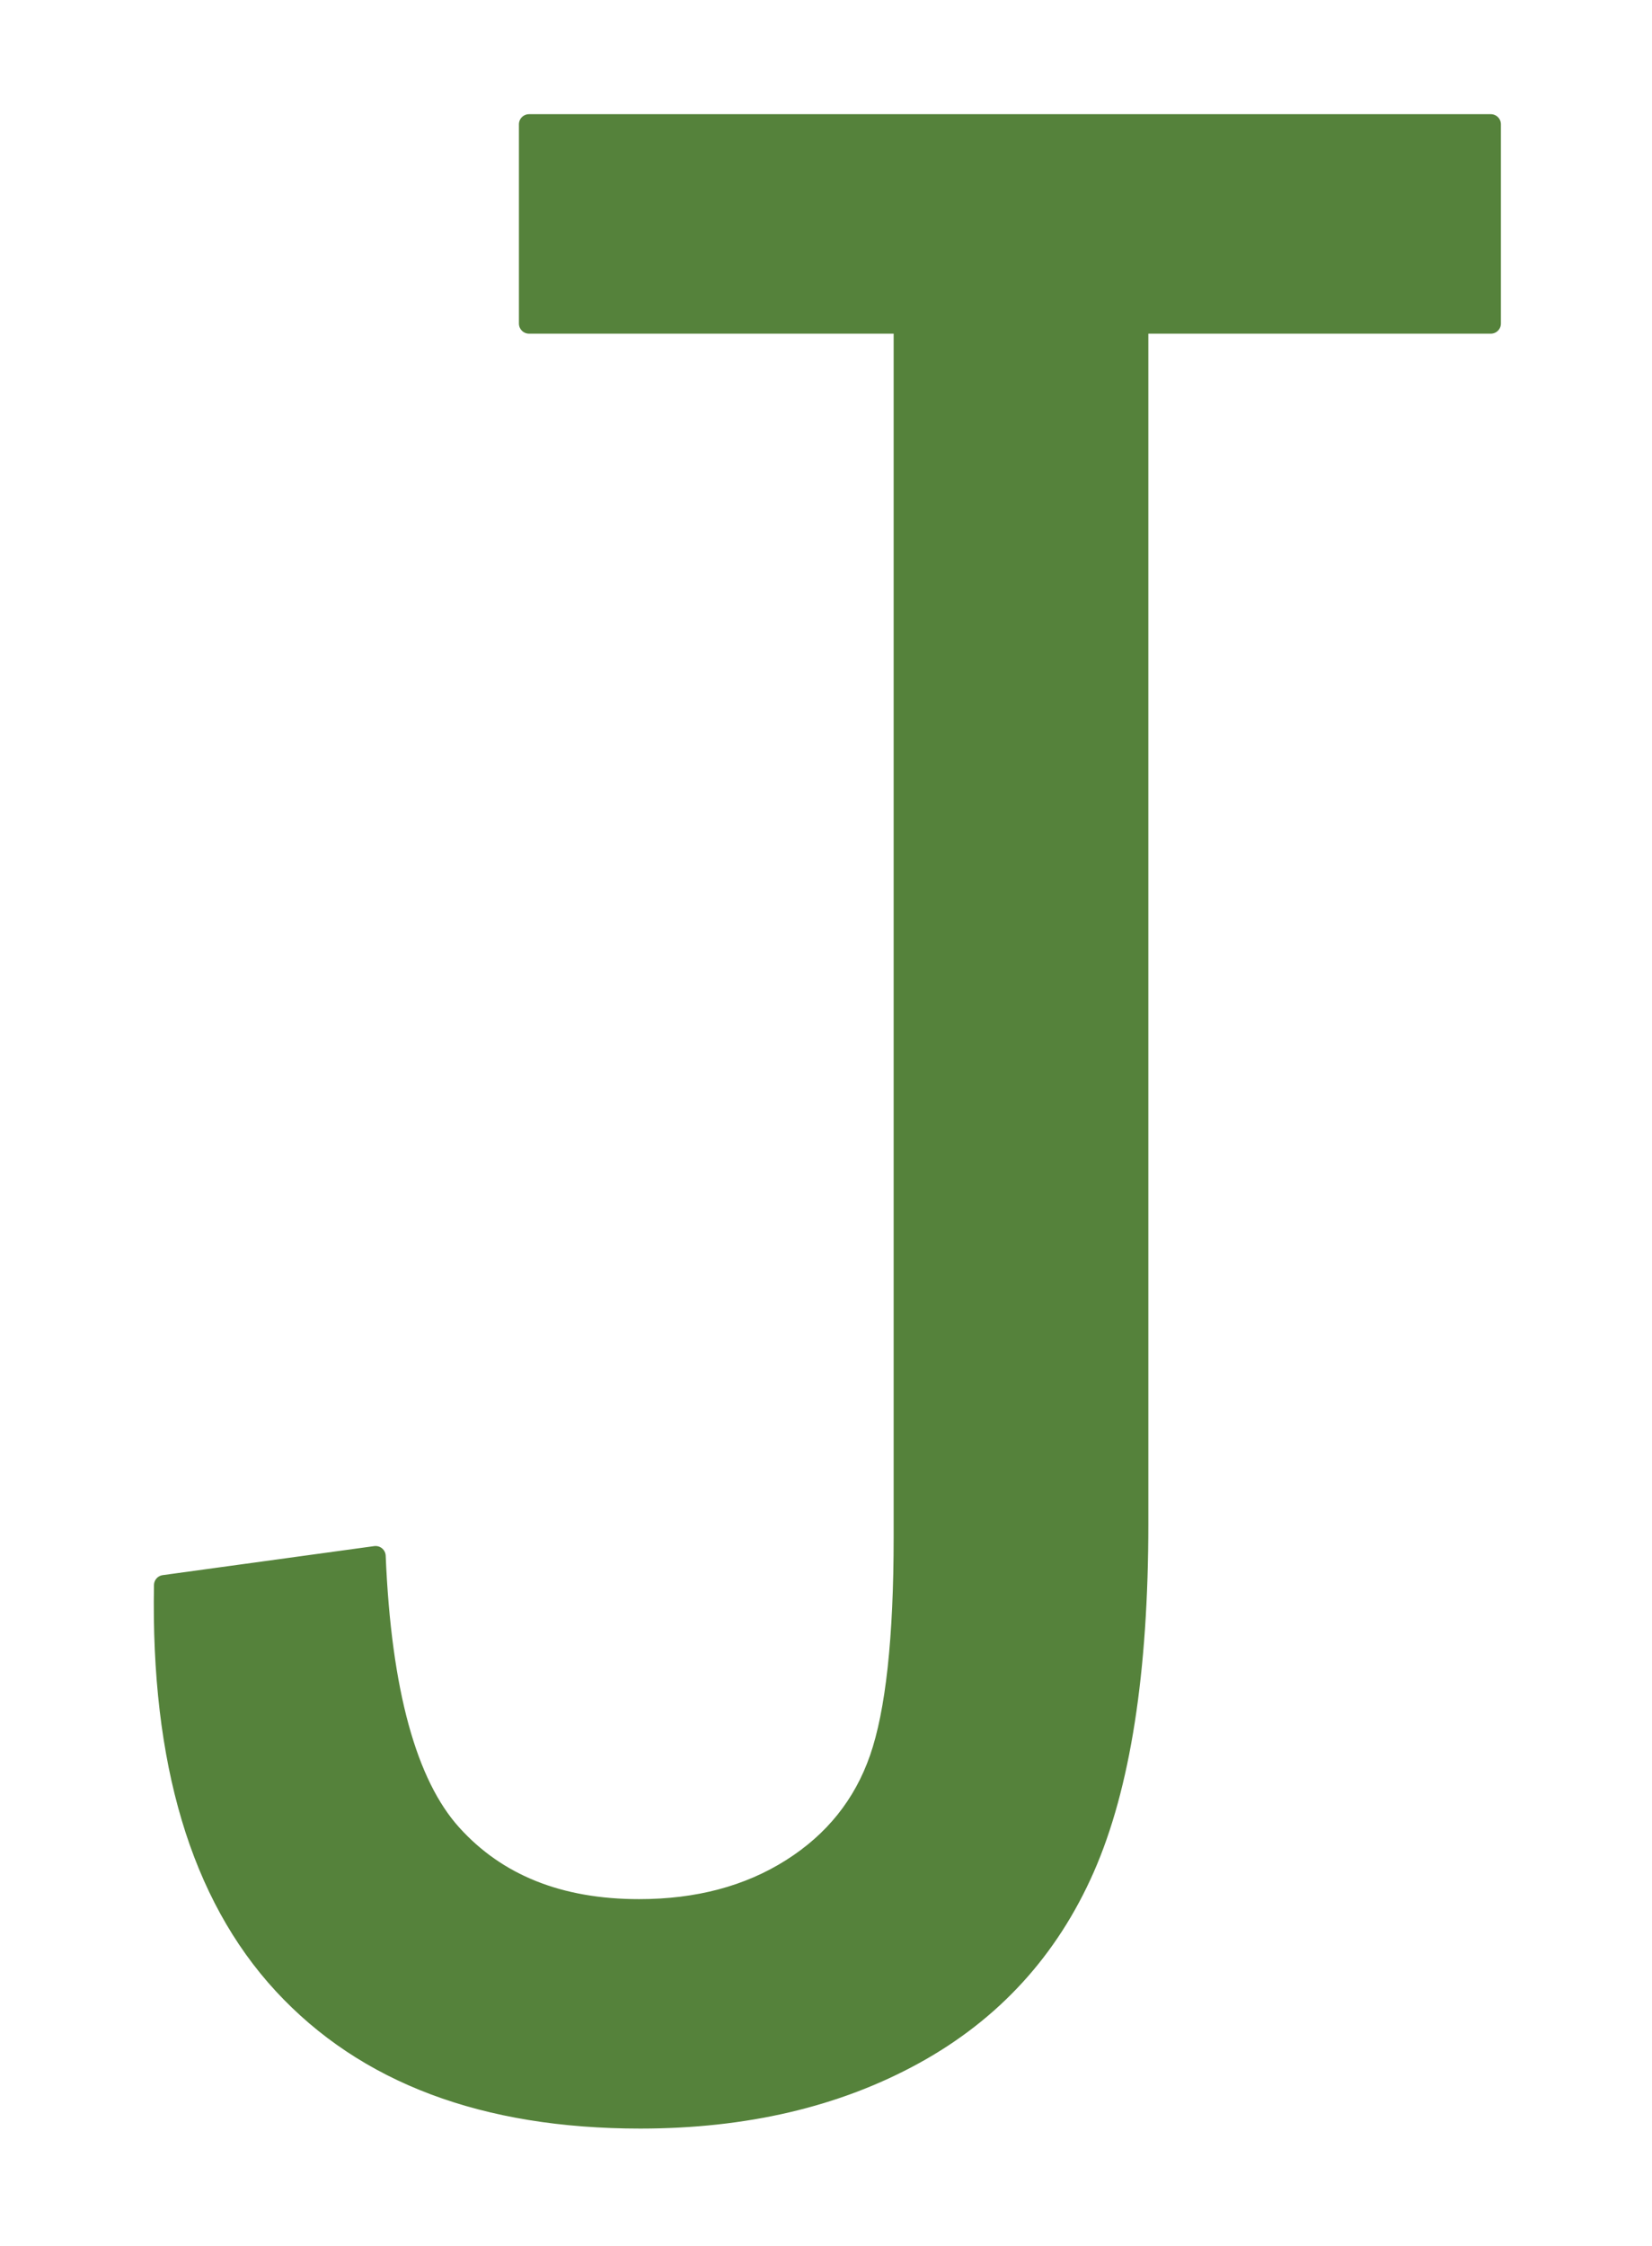 <?xml version="1.0" encoding="utf-8"?>
<!-- Generator: Adobe Illustrator 15.0.0, SVG Export Plug-In . SVG Version: 6.00 Build 0)  -->
<!DOCTYPE svg PUBLIC "-//W3C//DTD SVG 1.1//EN" "http://www.w3.org/Graphics/SVG/1.1/DTD/svg11.dtd">
<svg version="1.1" id="Layer_1" xmlns="http://www.w3.org/2000/svg" xmlns:xlink="http://www.w3.org/1999/xlink" x="0px" y="0px"
	 width="397.863px" height="540.621px" viewBox="0 0 397.863 540.621" enable-background="new 0 0 397.863 540.621"
	 xml:space="preserve">
<path id="path0" display="inline" fill="#55823B" stroke="#55823B" stroke-width="4.867" stroke-linecap="square" stroke-linejoin="round" stroke-miterlimit="10" d="
	M127.411,29.918v47.963h83.829h6.419v292.026c0,24.451-1.942,42.256-5.822,53.413c-3.884,11.161-10.965,19.989-21.249,26.489
	c-10.288,6.503-22.513,9.751-36.676,9.751c-19.212,0-34.252-6.013-45.118-18.048c-10.87-12.029-16.982-34.348-18.338-66.948
	l-50.939,6.985c-0.778,42.498,8.778,74.518,28.672,96.058c19.889,21.54,48.561,32.311,86.015,32.311
	c25.225,0,47.2-5.144,65.931-15.428c18.725-10.283,32.404-25.224,41.042-44.827c8.632-19.598,12.953-47.25,12.953-82.958V77.881
	h1.085h83.828V29.918H127.411z"/>
<g id="gr" display="none">
<path id="path1" fill="none" stroke="#231F20" stroke-width="29.204" stroke-miterlimit="10" d="M247.607,66.179v317.995
	c0,0,5.117,100.884-89.918,100.884c-86.994,0-96.497-106.732-96.497-106.732"/>
<line id="path2" fill="none" stroke="#231F20" stroke-width="29.204" stroke-miterlimit="10" x1="127.717" y1="51.793" x2="357.995" y2="51.793"/>
</g>
</svg>
